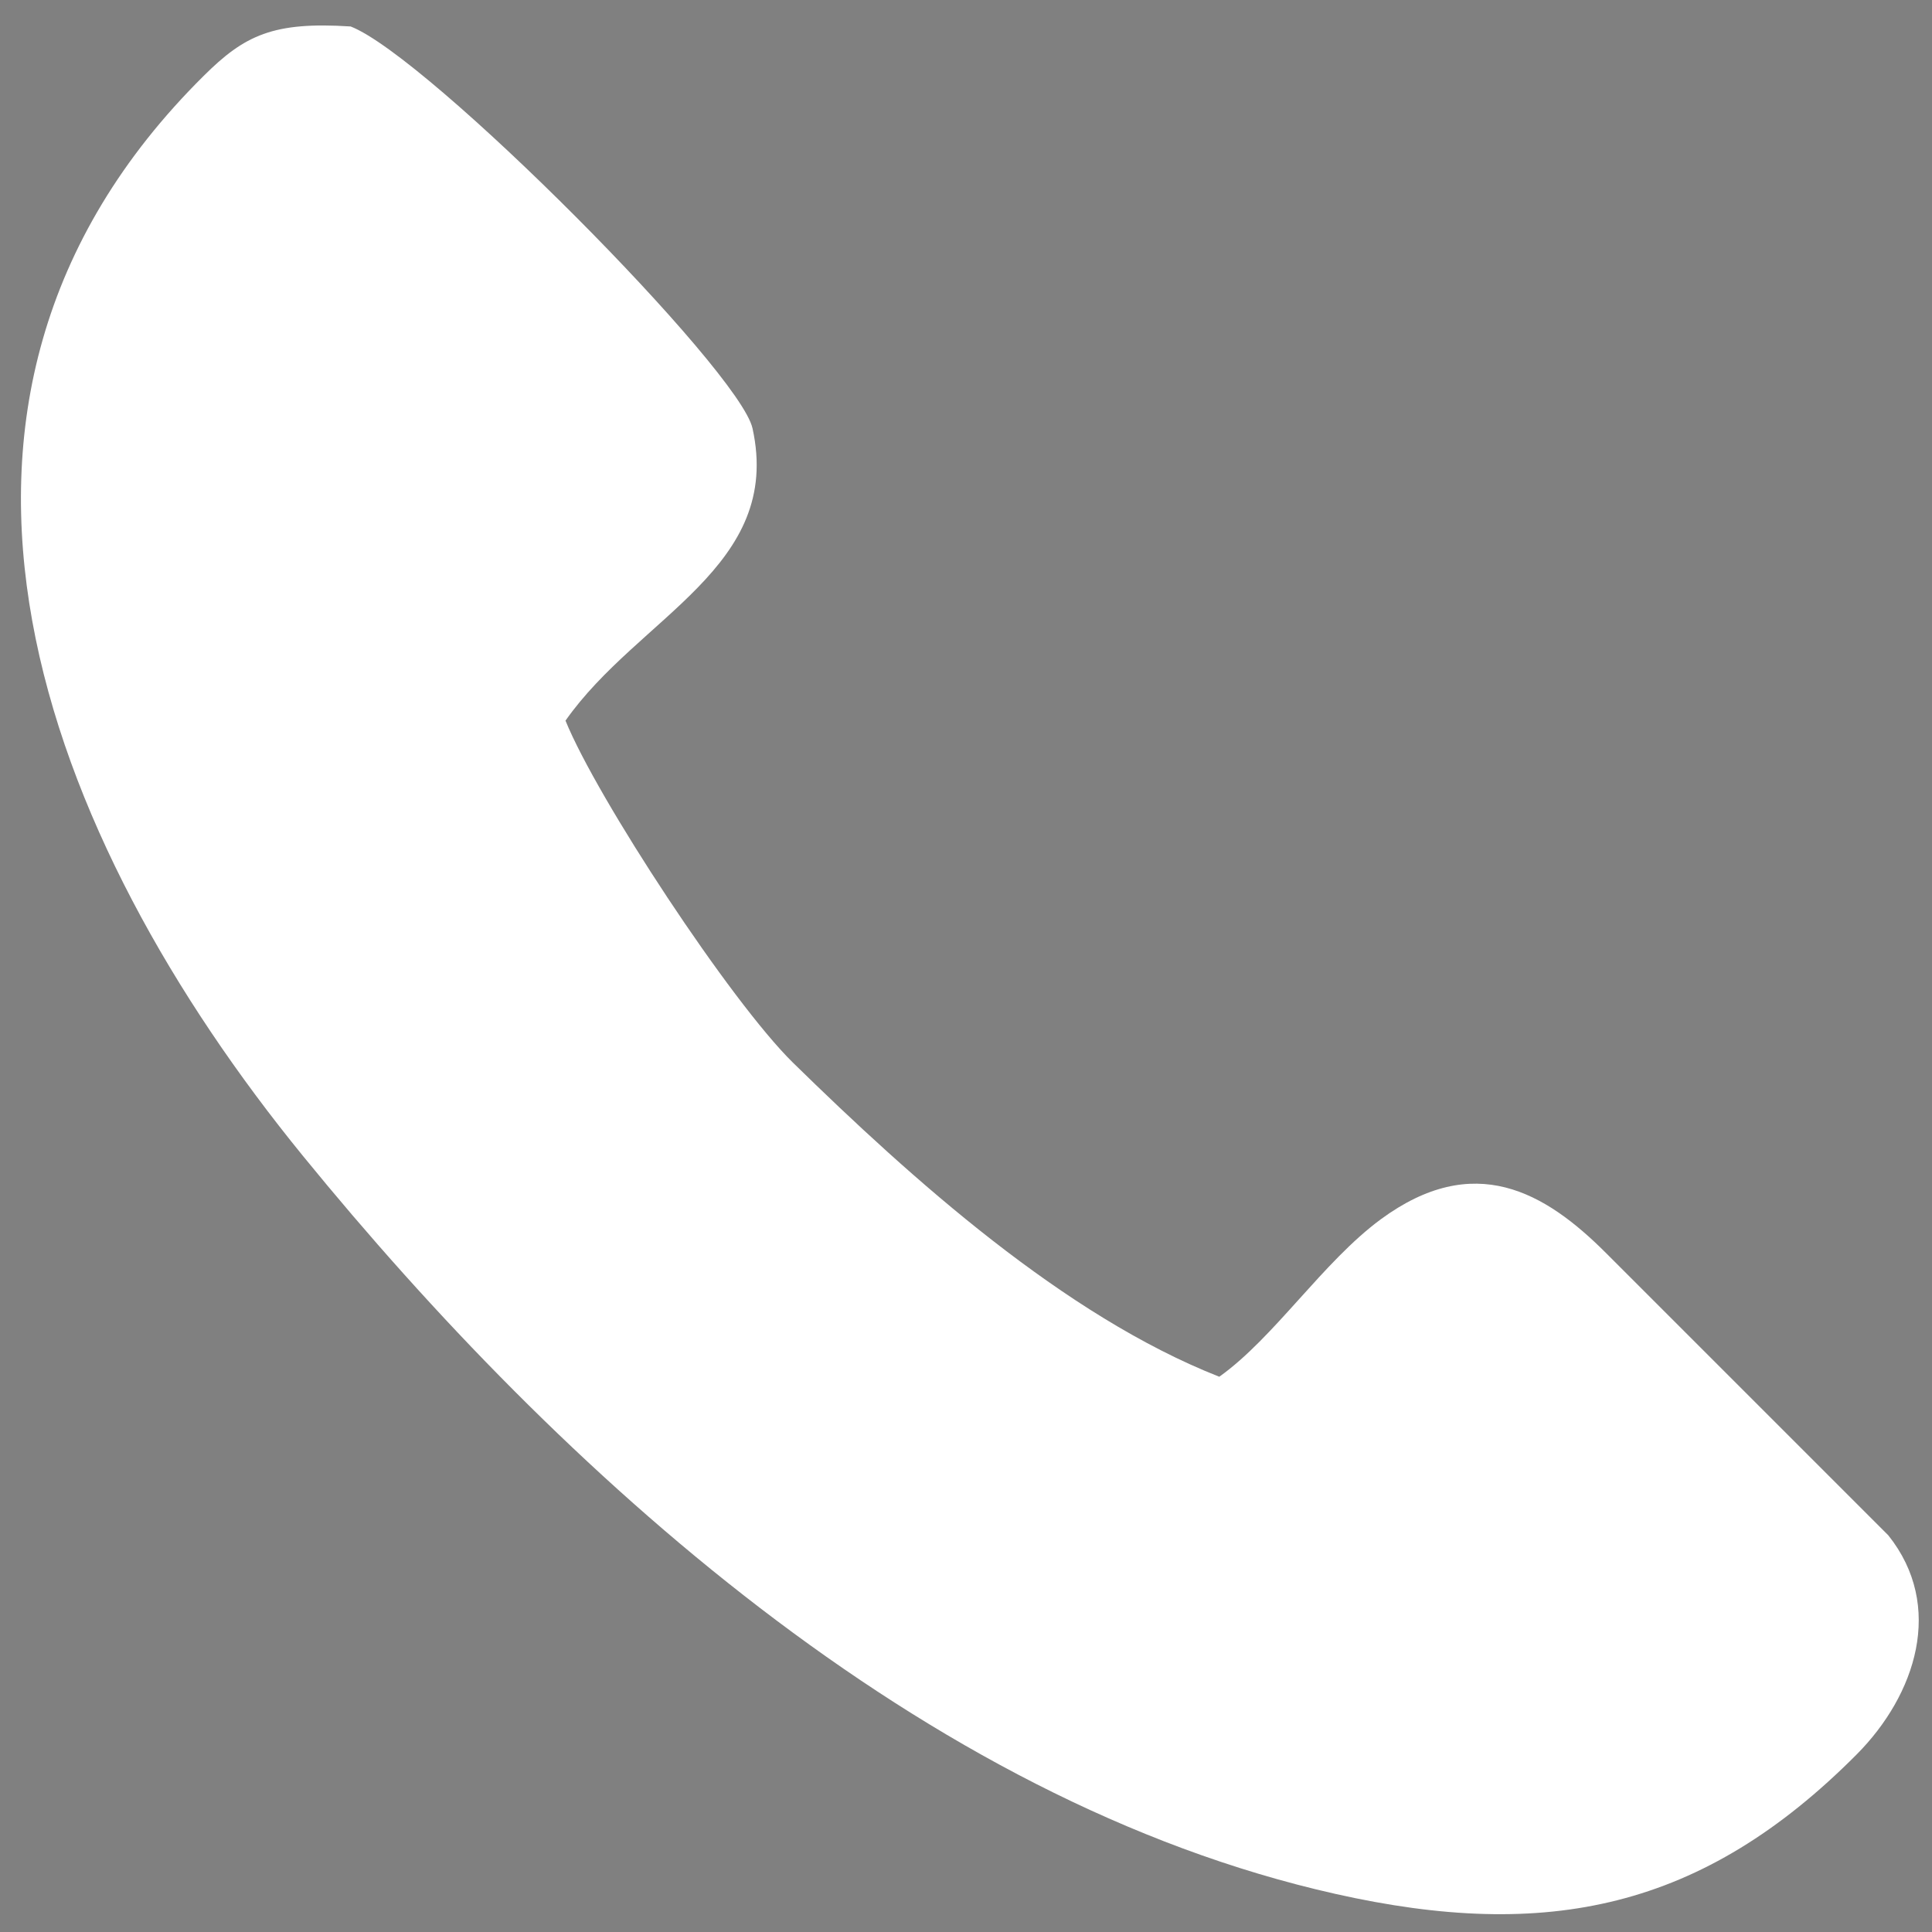 <?xml version="1.0" encoding="UTF-8"?>
<svg xmlns="http://www.w3.org/2000/svg" xmlns:xlink="http://www.w3.org/1999/xlink" version="1.1" id="Ebene_1" x="0px" y="0px" viewBox="0 0 1000 1000" style="enable-background:new 0 0 1000 1000;" xml:space="preserve">
<rect x="0" y="0" width="1000" height="1000" fill="#808080" stroke="none"/>
<style type="text/css">
	.st0{fill:#1A2542;}
	.st1{display:none;fill-rule:evenodd;clip-rule:evenodd;fill:#13130A;}
	.st2{fill-rule:evenodd;clip-rule:evenodd;fill:#FFFFFF;}
	.st3{fill-rule:evenodd;clip-rule:evenodd;fill:#13130A;}
	.st4{fill:#1FA0DB;}
	.st5{fill:#223B70;}
</style>
<g>
	<path class="st0" d="M1654.4,697.7h-3.3l-1.7-2.2h-1.4h-1.4c0.2-0.3,0.3-0.8,0.3-1.2c0-1.5-1.3-2.8-3-2.8c-1.7,0-3,1.3-3,2.8   c0,0.4,0.1,0.8,0.3,1.2h-1.4h-1.4l-1.7,2.2h-3.2c-2.5,0-4.1,1.3-4.1,3.6v27.4c0,2.2,1.6,4.1,4.1,4.1h20.9c2.5,0,4.1-1.9,4.1-4.1   v-27.4C1658.5,699,1656.9,697.7,1654.4,697.7z M1644,692.6c1,0,1.8,0.9,1.8,1.7c0,0.4-0.2,0.9-0.5,1.2h-2.6   c-0.3-0.3-0.5-0.8-0.5-1.2C1642.2,693.5,1643,692.6,1644,692.6z M1639.8,696.8h1.2h5.9h1.2l1.6,2.1h-2.8h-5.9h-2.8L1639.8,696.8z    M1656.7,726.9c0,2.2-1.1,4.1-4.5,4h-16.5c-3.5,0.1-4.5-1.8-4.5-4v-23.1c0-2.2,0.9-4,4.5-4h16.5c3.5-0.1,4.5,1.8,4.5,4V726.9z    M1640.7,709.2c0-0.2,0.2-0.4,0.4-0.4h13c0.2,0,0.4,0.2,0.4,0.4c0,0.2-0.2,0.4-0.4,0.4h-13C1640.8,709.6,1640.7,709.4,1640.7,709.2   z M1638.2,712.3h-3.5c-0.8,0-1.4,0.6-1.4,1.4v3.5c0,0.8,0.6,1.4,1.4,1.4h3.5c0.8,0,1.4-0.6,1.4-1.4v-3.5   C1639.6,712.9,1639,712.3,1638.2,712.3z M1638.8,713.7v3.5c0,0.3-0.3,0.6-0.6,0.6h-3.5c-0.3,0-0.6-0.3-0.6-0.6v-3.5   c0-0.3,0.3-0.6,0.6-0.6h3.5C1638.5,713.1,1638.8,713.3,1638.8,713.7z M1654.4,718.1c0,0.2-0.2,0.4-0.4,0.4h-13   c-0.2,0-0.4-0.2-0.4-0.4c0-0.2,0.2-0.4,0.4-0.4h13C1654.2,717.7,1654.4,717.9,1654.4,718.1z M1638.2,721.2h-3.5   c-0.8,0-1.4,0.6-1.4,1.4v3.5c0,0.8,0.6,1.4,1.4,1.4h3.5c0.8,0,1.4-0.6,1.4-1.4v-3.5C1639.6,721.8,1639,721.2,1638.2,721.2z    M1638.8,722.6v3.5c0,0.3-0.3,0.6-0.6,0.6h-3.5c-0.3,0-0.6-0.3-0.6-0.6v-3.5c0-0.3,0.3-0.6,0.6-0.6h3.5   C1638.5,722,1638.8,722.2,1638.8,722.6z M1654.4,727c0,0.2-0.2,0.4-0.4,0.4h-13c-0.2,0-0.4-0.2-0.4-0.4c0-0.2,0.2-0.4,0.4-0.4h13   C1654.2,726.6,1654.4,726.8,1654.4,727z M1633.3,704.7c0-0.8,0.6-1.4,1.4-1.4h3.5c0.6,0,1,0.3,1.3,0.8l-0.7,0.6   c0-0.3-0.3-0.6-0.6-0.6h-3.5c-0.3,0-0.6,0.3-0.6,0.6v0.5l-0.4-0.4C1633.6,704.8,1633.5,704.7,1633.3,704.7z M1639.6,705.9v2.3   c0,0.8-0.6,1.4-1.4,1.4h-3.5c-0.8,0-1.4-0.6-1.4-1.4v-1.8l0.8,0.8v1.1c0,0.3,0.3,0.6,0.6,0.6h3.5c0.3,0,0.6-0.3,0.6-0.6v-1.6   L1639.6,705.9z M1641.3,704.1l-4.8,4.3c-0.1,0.1-0.2,0.1-0.3,0.1c0,0,0,0,0,0c0,0,0,0,0,0c-0.1,0-0.2,0-0.3-0.1l-2.9-2.6   c-0.1-0.1-0.1-0.2-0.1-0.3s0-0.2,0.1-0.3c0.1-0.1,0.2-0.1,0.3-0.1c0.1,0,0.2,0,0.3,0.1l2.6,2.3l4.5-4c0.1-0.1,0.2-0.1,0.3-0.1   c0.1,0,0.2,0.1,0.3,0.1C1641.5,703.6,1641.4,703.9,1641.3,704.1z"></path>
</g>
<circle class="st1" cx="501.3" cy="498.7" r="498.7"></circle>
<g>
	<path class="st0" d="M1650.2,764.4h2.6v-2.2h-2.6v-3.9h-12.5v3.9h-2.6v2.2h2.6H1650.2z M1639.4,759.9h9.1v2.4h-9.1V759.9z    M1658.1,764.4v27.5c0,1.2-0.9,2.1-2.1,2.1h-24.1c-1.2,0-2.1-0.9-2.1-2.1v-27.5c0-1.2,0.9-2.1,2.1-2.1h0.9v25.9h22.2v-25.9h0.9   C1657.2,762.3,1658.1,763.2,1658.1,764.4z M1653.5,767.5h-19.2v-0.5h19.2V767.5z M1653.5,770.8h-19.2v-0.5h19.2V770.8z    M1653.5,774.4h-19.2v-0.5h19.2V774.4z M1653.5,778.1h-19.2v-0.5h19.2V778.1z M1653.5,781.7h-19.2v-0.5h19.2V781.7z M1653.5,785.3   h-19.2v-0.5h19.2V785.3z"></path>
</g>
<path class="st2" d="M156.8,598.3c132.9,163,320.2,333.9,534.5,382c109.6,24.6,189.9,8,269.7-72.2c30.7-30.9,45.6-76.8,16.4-113.4  L831.2,648.5c-31.6-31.6-68.2-52.9-116.5-17.4c-30,22.1-55.1,61.2-83.6,81.5C550.8,681,472.1,610.4,410.4,550  c-32.3-31.7-101.4-136.8-117.7-177c37.9-54,112.6-79.5,96.8-151.3c-6.7-30.2-167.9-192.5-208-208c-40.1-2.6-54.9,4.5-76.1,25.6  C-66.5,209.6,23.6,434.9,156.8,598.3"></path>
<path class="st3" d="M-506,300.7l-41.7-34.3v72.2L-506,300.7z M-500.3,305.5l-41.7,37.8h119.4l-40.8-37.6l-15.8,13.3l-2.3,2  l-2.4-1.9L-500.3,305.5z M-457.7,300.9l40.8,37.6v-72L-457.7,300.9z M-423.1,262.2h-118.2l59.8,49.3L-423.1,262.2z"></path>
<path class="st3" d="M-473.3,812.9c15.7,0,28.5,12.8,28.5,28.5c0,15.7-12.8,28.5-28.5,28.5c-15.7,0-28.5-12.8-28.5-28.5  C-501.9,825.6-489.1,812.9-473.3,812.9 M-473.6,930.4l45.6-67.1c3.2-6.6,5-14,5-21.8c0-27.8-22.6-50.4-50.4-50.4  c-27.8,0-50.4,22.6-50.4,50.4c0,7.8,1.8,15.2,5,21.8L-473.6,930.4z"></path>
<path class="st3" d="M-765.4,382.7V446h-37.4v-26.9c0-9.6-7.9-17.5-17.5-17.5c-9.6,0-17.5,7.9-17.5,17.5V446h-36.8v-63.3h-18.5  l36.3-33l36.3-33l30.2,27.4v-13.5h15.5v27.6l26.9,24.4H-765.4z"></path>
<g>
	<path class="st4" d="M-437.5,514.5l-8.4,12.9c14.9,4,23.7,10.3,23.7,15.1c0,7.8-23,19.4-57.5,19.4s-57.5-11.7-57.5-19.4   c0-4.8,8.8-11.1,23.7-15.1l-8.3-13c-17.6,5.6-30.3,15.1-30.3,28.1c0,22.3,37.3,34.3,72.4,34.3c35.1,0,72.4-12,72.4-34.3   C-407.3,529.5-420,520-437.5,514.5z"></path>
	<g>
		<g>
			<path class="st5" d="M-397.2,398.1c-1.1-42.5-35.4-77.9-77.8-80.2c-47.7-2.6-87.2,35.3-87.2,82.4c0,15,4,29,11,41.1l61.7,95.7     c4.6,7.1,15,7.1,19.6,0l61.7-95.7C-400.8,428.8-396.8,414-397.2,398.1z M-479.7,440.6c-22.3,0-40.4-18.1-40.4-40.4     c0-22.3,18.1-40.4,40.4-40.4c22.3,0,40.4,18.1,40.4,40.4C-439.3,422.5-457.4,440.6-479.7,440.6z"></path>
		</g>
	</g>
</g>
<path class="st5" d="M-802.3,665.7H-671c10.1,0,18.3-8.2,18.3-18.3v-83.6c0-10.1-8.2-18.3-18.3-18.3h-131.3  c-10.1,0-18.3,8.2-18.3,18.3v83.6C-820.6,657.5-812.4,665.7-802.3,665.7z M-794.9,578.3c-2.5-2.1-2.8-5.9-0.7-8.4  c2.1-2.5,5.9-2.8,8.4-0.7l50.6,42.8l50.6-42.8c2.5-2.1,6.2-1.8,8.4,0.7c2.1,2.5,1.8,6.2-0.7,8.4L-710,605l31.7,28.2  c2.5,2.2,2.7,5.9,0.5,8.4c-1.2,1.3-2.8,2-4.4,2c-1.4,0-2.8-0.5-3.9-1.5l-33-29.3l-13.7,11.6c-1.1,0.9-2.5,1.4-3.8,1.4  c-1.4,0-2.7-0.5-3.8-1.4l-13.7-11.6l-33,29.3c-1.1,1-2.5,1.5-3.9,1.5c-1.6,0-3.3-0.7-4.4-2c-2.2-2.4-2-6.2,0.5-8.4l31.7-28.2  L-794.9,578.3z"></path>
<g>
	<path class="st4" d="M1576.9,339.7c22.6,0,43.8,8.8,59.8,24.8c15.8,15.8,24.8,37.6,24.6,59.7c0,6.5,5.2,11.8,11.6,11.8   c0,0,0.1,0,0.1,0c6.4,0,11.7-5.2,11.7-11.6c0.2-28.4-11.3-56.3-31.5-76.5c-20.4-20.4-47.6-31.7-76.4-31.7   c-6.5,0-11.7,5.2-11.7,11.7S1570.4,339.7,1576.9,339.7z"></path>
	<path class="st4" d="M1576.8,384.5c10.7,0,20.7,4.1,28.2,11.6c7.5,7.5,11.6,17.5,11.6,28.2c0,6.5,5.2,11.7,11.7,11.7   s11.7-5.2,11.7-11.7c0-17-6.6-32.8-18.5-44.8c-11.9-11.9-27.8-18.5-44.8-18.5c-6.5,0-11.7,5.2-11.7,11.7   C1565.1,379.3,1570.4,384.5,1576.8,384.5z"></path>
	<path class="st4" d="M1563.9,437.3C1563.9,437.3,1563.9,437.3,1563.9,437.3c3.5,3.5,8.1,5.4,13,5.4c4.9,0,9.5-1.9,13-5.4   c3.5-3.5,5.4-8.1,5.4-13c0-4.9-1.9-9.5-5.4-13c-6.9-6.9-19-6.9-25.9,0c-3.5,3.5-5.4,8.1-5.4,13   C1558.5,429.2,1560.4,433.8,1563.9,437.3L1563.9,437.3z"></path>
	<path class="st5" d="M1677.6,493.9l-50.5-26.1c-7.1-3.7-15.9-1.8-20.8,4.6l-18.5,23.8c-18-9.8-31.7-19-47.7-34.9   c-17-17-26-30.9-35.3-48.5l23.5-18.3c6.3-4.9,8.2-13.7,4.6-20.8l-26-50.2c-4.6-8.8-15.8-11.7-24.1-6.2l-32.2,21.4   c-7.5,5-11.7,13.6-11.1,22.5c0.6,9.2,1.8,20.7,3.9,28.7c9.4,36,31.9,73.2,63.4,104.7c31.5,31.5,68.7,54,104.7,63.4   c8.1,2.1,19.6,3.2,28.9,3.8c9.1,0.6,17.7-3.8,22.7-11.4l20.9-32.5C1689.3,509.5,1686.3,498.4,1677.6,493.9z"></path>
</g>
<g>
	<g>
		<path class="st5" d="M-113.7,238.5c-10.9,8.8-19.1,20.7-23.1,34.5c-8.5,1-17.3,1.5-26.2,1.5c-16.2,0-31.8-1.7-46.4-4.8    c-3.8-0.8-6.3-4.4-5.8-8.2l3.5-29.5c1.6-13.1,10-23.9,21.5-28.9c7.4,6.1,16.8,9.8,27.1,9.8c10.3,0,19.7-3.6,27.1-9.8    c11.5,5,20,15.8,21.5,28.9L-113.7,238.5z"></path>
		<g>
			<path class="st5" d="M-163,139.2c-17.2,0-31.1,13.9-31.1,31.1c0,17.2,13.9,31.1,31.1,31.1c17.2,0,31.1-13.9,31.1-31.1     C-131.9,153.2-145.8,139.2-163,139.2z"></path>
		</g>
	</g>
	<path class="st5" d="M-163,88.8c-66.9,0-121.3,54.4-121.3,121.3c0,66.9,54.4,121.3,121.3,121.3c11.4,0,22.3-1.6,32.8-4.5   c-2.6-4.4-4.7-9.1-6.2-14.1c-8.5,2.2-17.4,3.3-26.6,3.3c-58.5,0-106.1-47.6-106.1-106.1c0-58.5,47.6-106.1,106.1-106.1   c58.5,0,106.1,47.6,106.1,106.1c0,4.8-0.3,9.5-0.9,14.1c5.1,0.9,10,2.4,14.7,4.4c1-6,1.4-12.2,1.4-18.5   C-41.7,143.2-96.1,88.8-163,88.8z"></path>
	<path class="st4" d="M-70.3,238.3c-29.8,0-54,24.2-54,54c0,29.8,24.2,54,54,54s54-24.2,54-54C-16.3,262.6-40.5,238.3-70.3,238.3z    M-44.3,299.9h-18.4v18.4c0,4.2-3.4,7.6-7.6,7.6c-4.2,0-7.6-3.4-7.6-7.6v-18.4h-18.4c-4.2,0-7.6-3.4-7.6-7.6c0-4.2,3.4-7.6,7.6-7.6   h18.4v-18.4c0-4.2,3.4-7.6,7.6-7.6c4.2,0,7.6,3.4,7.6,7.6v18.4h18.4c4.2,0,7.6,3.4,7.6,7.6C-36.7,296.5-40.1,299.9-44.3,299.9z"></path>
</g>
<g>
	<g>
		<path class="st5" d="M1212.2,472.5h-18.8v-13.9c0-4.3-3.5-7.6-7.7-7.6h-19.1c-4.3,0-7.6,3.4-7.6,7.6v13.9h-50.4v-13.9    c0-4.3-3.4-7.6-7.6-7.6h-19.1c-4.3,0-7.6,3.4-7.6,7.6v13.9h-18.8c-14.4,0-26.1,11.7-26.1,26.1v132.5c0,14.4,11.7,26.1,26.1,26.1    h89.2c-0.1-1.3-0.1-2.7-0.1-4.1c0-4.5,0.4-8.9,1.2-13.3h-90.3c-4.8,0-8.7-3.9-8.7-8.7V526.9h174.3v48.2c0.4-0.1,1-0.1,1.4-0.1    c5.5,0,10.8,0.5,15.9,1.6v-78C1238.3,484.2,1226.6,472.5,1212.2,472.5z"></path>
		<path class="st5" d="M1193.1,548.3h-21.8c-3.2,0-5.8,2.6-5.8,5.8v15.7c0,3.2,2.6,5.8,5.8,5.8h21.8c3.2,0,5.8-2.6,5.8-5.8v-15.7    C1199,550.9,1196.4,548.3,1193.1,548.3z"></path>
		<path class="st5" d="M1144.7,548.3h-21.8c-3.2,0-5.8,2.6-5.8,5.8v15.7c0,3.2,2.6,5.8,5.8,5.8h21.8c3.2,0,5.8-2.6,5.8-5.8v-15.7    C1150.5,550.9,1147.9,548.3,1144.7,548.3z"></path>
		<path class="st5" d="M1144.7,591.2h-21.8c-3.2,0-5.8,2.6-5.8,5.8v15.7c0,3.2,2.6,5.8,5.8,5.8h21.8c3.2,0,5.8-2.6,5.8-5.8V597    C1150.5,593.8,1147.9,591.2,1144.7,591.2z"></path>
		<path class="st5" d="M1096.3,548.3h-21.9c-3.2,0-5.8,2.6-5.8,5.8v15.7c0,3.2,2.6,5.8,5.8,5.8h21.8c3.2,0,5.8-2.6,5.8-5.8v-15.7    C1102.1,550.9,1099.4,548.3,1096.3,548.3z"></path>
		<path class="st5" d="M1096.3,591.2h-21.9c-3.2,0-5.8,2.6-5.8,5.8v15.7c0,3.2,2.6,5.8,5.8,5.8h21.8c3.2,0,5.8-2.6,5.8-5.8V597    C1102.1,593.8,1099.4,591.2,1096.3,591.2z"></path>
	</g>
	<path class="st4" d="M1222.3,592.5c-33.5,0-60.6,27.2-60.6,60.6c0,33.5,27.2,60.6,60.6,60.6c33.4,0,60.6-27.2,60.6-60.6   C1283,619.6,1255.8,592.5,1222.3,592.5z M1247.2,661.8h-24.8c-4.8,0-8.7-3.9-8.7-8.7v-29.5c0-4.8,3.9-8.7,8.7-8.7s8.7,3.9,8.7,8.7   v20.7h16.2c4.8,0,8.7,3.9,8.7,8.7S1252,661.8,1247.2,661.8z"></path>
</g>
<g>
	<path class="st0" d="M-94.8,544.9c-5.8,0.3-13.6-0.5-22.1,3.4c0,0,0,0,0,0v-25.4v0v0c0,0,0.1-0.1,0.1-0.1l0,0c0,0,0,0,0,0l1,22.7   c3.5-3.4,9.5-2.6,19.2-2.1l-4.4-18.1c-5.1,0.1-12.5-4.6-15.8-2.5l0,0c3-2.7,10.5,2.2,16.3,2.2C-98.8,530.7-96.4,539.2-94.8,544.9z    M-139.1,544.9c5.8,0.3,13.6-0.5,22.1,3.4l0,0v-25.4v0v0c0,0-0.1-0.1-0.1-0.1l0,0c0,0,0,0,0,0l-1,22.7c-3.5-3.4-9.5-2.6-19.2-2.1   l4.4-18.1c5.1,0.1,12.5-4.6,15.8-2.5l0,0c-3-2.7-10.5,2.2-16.3,2.2C-135.1,530.7-137.5,539.2-139.1,544.9z"></path>
</g>
<path class="st0" d="M-924.4,485.1h-3.6v1l0,0.7h1.7c1.4,0,2.5,1.1,2.5,2.5v24.4c0,1.4-1.1,2.5-2.5,2.5h-11.4  c-1.4,0-2.5-1.1-2.6-2.5l-0.1-4.4c0-0.7-0.6-1.3-1.4-1.3l-4.1,0.1c-1.4,0-2.5-1.1-2.5-2.5v-16.2c0-1.4,1.1-2.5,2.5-2.5h1.2v-1.7  h-2.9c-1.9,0-3.4,1.5-3.4,3.3v27.7c0,1.8,1.5,3.3,3.4,3.3h23.2c1.9,0,3.4-1.5,3.4-3.3v-27.7C-921,486.6-922.5,485.1-924.4,485.1z   M-942.5,513.9l-3.3-3.6c-0.7-0.8-2.2-2.6-1.9-2.6c0.2,0,1.4,1.2,3.4,1.1l1.2,0c1.1,0,1.9,0.8,1.9,1.9v1.6c0,1.9,1.3,2.8,1.3,3.1  S-941.8,514.7-942.5,513.9z M-926.3,494.1c0,0.5-0.4,0.8-0.8,0.8h-17.7c-0.5,0-0.8-0.4-0.8-0.8c0-0.5,0.4-0.8,0.8-0.8h17.7  C-926.6,493.3-926.3,493.6-926.3,494.1z M-926.3,498.6c0,0.5-0.4,0.8-0.8,0.8h-17.7c-0.5,0-0.8-0.4-0.8-0.8c0-0.5,0.4-0.8,0.8-0.8  h17.7C-926.6,497.7-926.3,498.1-926.3,498.6z M-926.3,503c0,0.5-0.4,0.8-0.8,0.8h-17.7c-0.5,0-0.8-0.4-0.8-0.8  c0-0.5,0.4-0.8,0.8-0.8h17.7C-926.6,502.2-926.3,502.6-926.3,503z M-926.3,507.4c0,0.5-0.4,0.8-0.8,0.8h-10.1  c-0.5,0-0.8-0.4-0.8-0.8c0-0.5,0.4-0.8,0.8-0.8h10.1C-926.6,506.6-926.3,506.9-926.3,507.4z M-929,485.5v-0.6c0-0.9-0.7-1.6-1.6-1.6  h-2.8c-0.1-1.1-1.8-2-2.9-2c-1.1,0-2.8,0.9-2.9,2h-2.8c-0.9,0-1.6,0.7-1.6,1.6v0.6v2.7h14.5V485.5z M-936.3,484.8  c-0.7,0-1.2-0.5-1.2-1.2c0-0.7,0.5-1.2,1.2-1.2c0.7,0,1.2,0.5,1.2,1.2C-935.1,484.3-935.6,484.8-936.3,484.8z"></path>
</svg>
